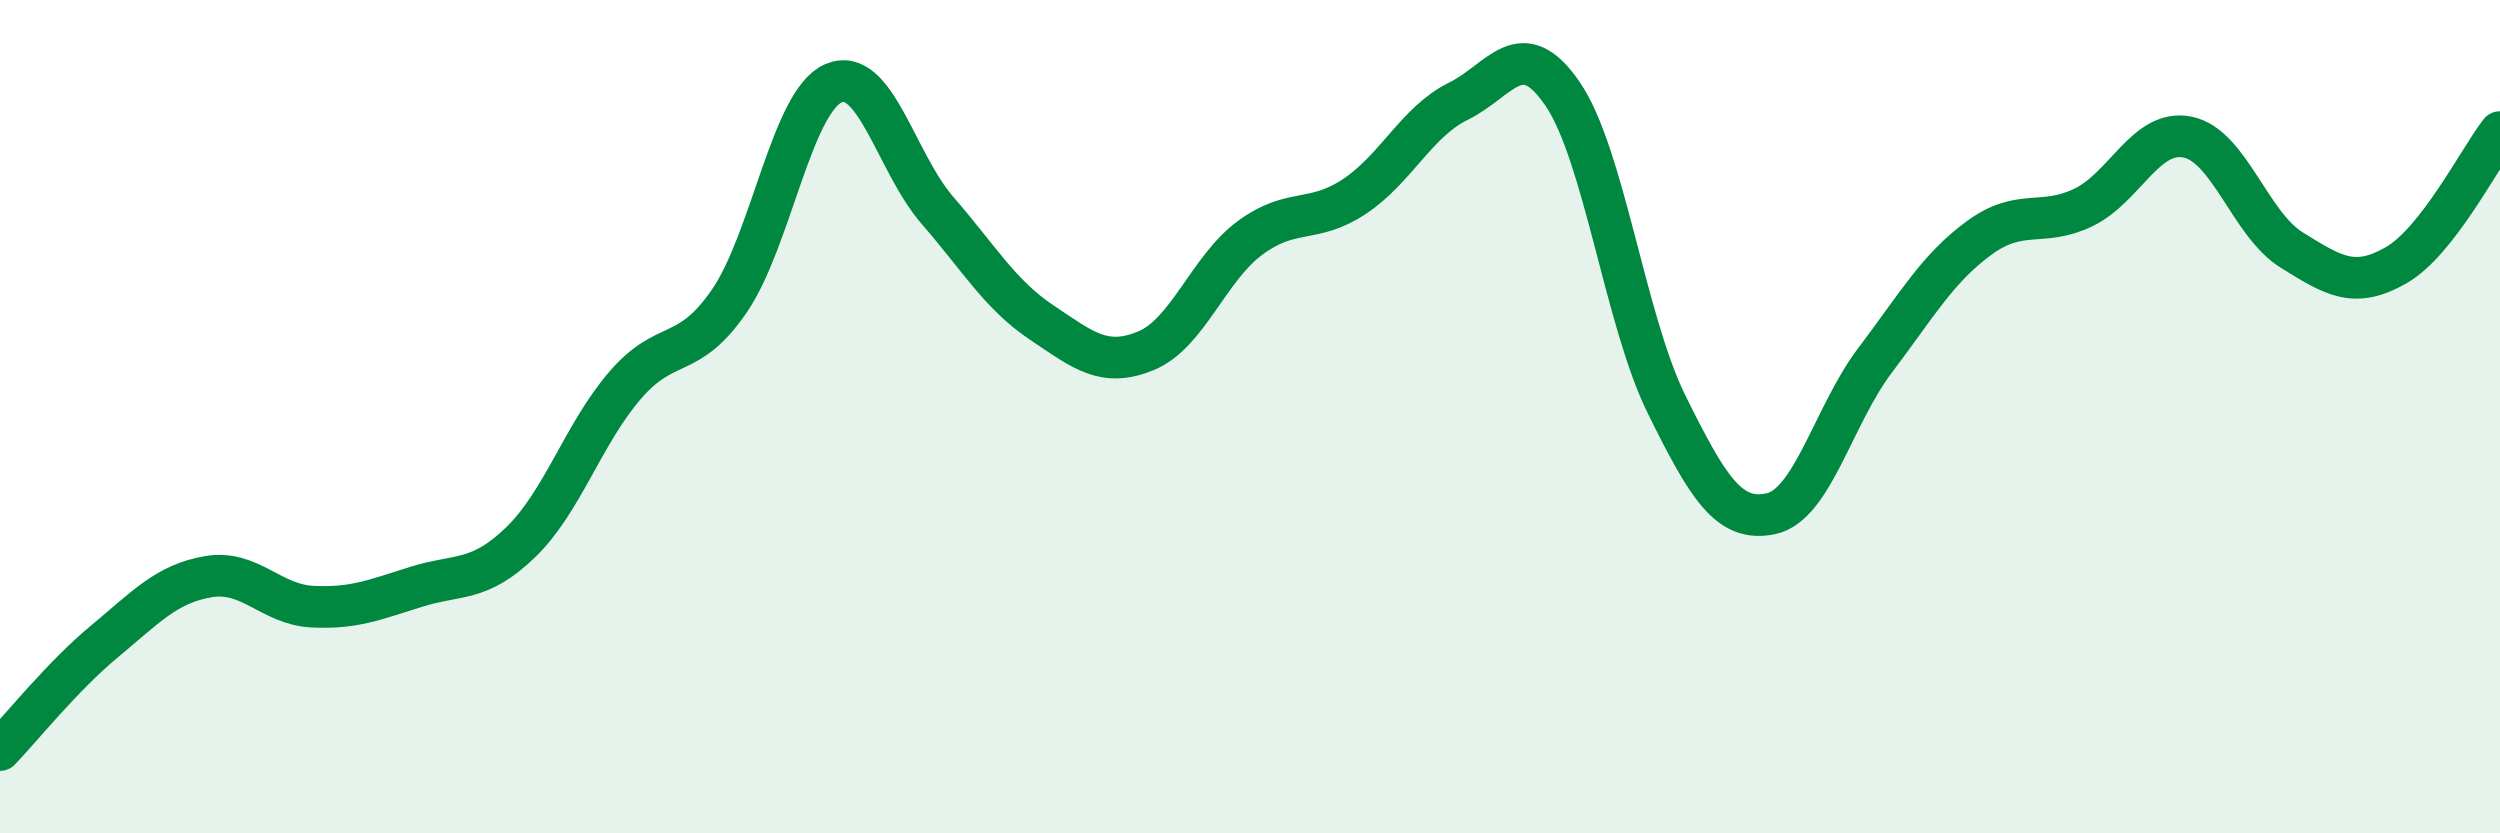 
    <svg width="60" height="20" viewBox="0 0 60 20" xmlns="http://www.w3.org/2000/svg">
      <path
        d="M 0,18 C 0.5,17.48 1.5,16.23 2.5,15.4 C 3.5,14.57 4,14.01 5,13.84 C 6,13.67 6.5,14.51 7.5,14.56 C 8.5,14.61 9,14.39 10,14.08 C 11,13.77 11.5,13.98 12.5,13.01 C 13.5,12.04 14,10.41 15,9.25 C 16,8.09 16.5,8.68 17.5,7.23 C 18.5,5.78 19,2.44 20,2 C 21,1.56 21.5,3.9 22.5,5.05 C 23.5,6.2 24,7.07 25,7.74 C 26,8.41 26.5,8.83 27.5,8.42 C 28.5,8.01 29,6.45 30,5.71 C 31,4.97 31.5,5.38 32.5,4.72 C 33.5,4.06 34,2.92 35,2.43 C 36,1.94 36.5,0.79 37.5,2.25 C 38.5,3.71 39,7.69 40,9.71 C 41,11.73 41.5,12.54 42.5,12.33 C 43.5,12.12 44,9.97 45,8.65 C 46,7.33 46.5,6.44 47.5,5.71 C 48.5,4.98 49,5.46 50,4.98 C 51,4.5 51.5,3.09 52.5,3.29 C 53.5,3.49 54,5.38 55,6 C 56,6.62 56.5,6.94 57.5,6.37 C 58.5,5.8 59.5,3.81 60,3.17L60 20L0 20Z"
        fill="#008740"
        opacity="0.1"
        stroke-linecap="round"
        stroke-linejoin="round"
      />
      <path
        d="M 0,18 C 0.5,17.48 1.5,16.23 2.5,15.4 C 3.5,14.57 4,14.01 5,13.84 C 6,13.67 6.5,14.51 7.5,14.56 C 8.5,14.61 9,14.39 10,14.08 C 11,13.77 11.5,13.98 12.5,13.01 C 13.5,12.04 14,10.41 15,9.25 C 16,8.09 16.5,8.68 17.5,7.23 C 18.5,5.78 19,2.44 20,2 C 21,1.56 21.5,3.9 22.5,5.05 C 23.5,6.2 24,7.07 25,7.74 C 26,8.41 26.5,8.83 27.5,8.42 C 28.5,8.01 29,6.45 30,5.71 C 31,4.97 31.5,5.38 32.5,4.72 C 33.5,4.06 34,2.92 35,2.43 C 36,1.94 36.5,0.79 37.5,2.25 C 38.5,3.71 39,7.69 40,9.71 C 41,11.73 41.5,12.54 42.5,12.33 C 43.5,12.12 44,9.97 45,8.65 C 46,7.33 46.5,6.44 47.5,5.71 C 48.5,4.98 49,5.46 50,4.98 C 51,4.5 51.5,3.09 52.5,3.29 C 53.5,3.49 54,5.38 55,6 C 56,6.62 56.5,6.94 57.5,6.37 C 58.5,5.8 59.5,3.81 60,3.17"
        stroke="#008740"
        stroke-width="1"
        fill="none"
        stroke-linecap="round"
        stroke-linejoin="round"
      />
    </svg>
  